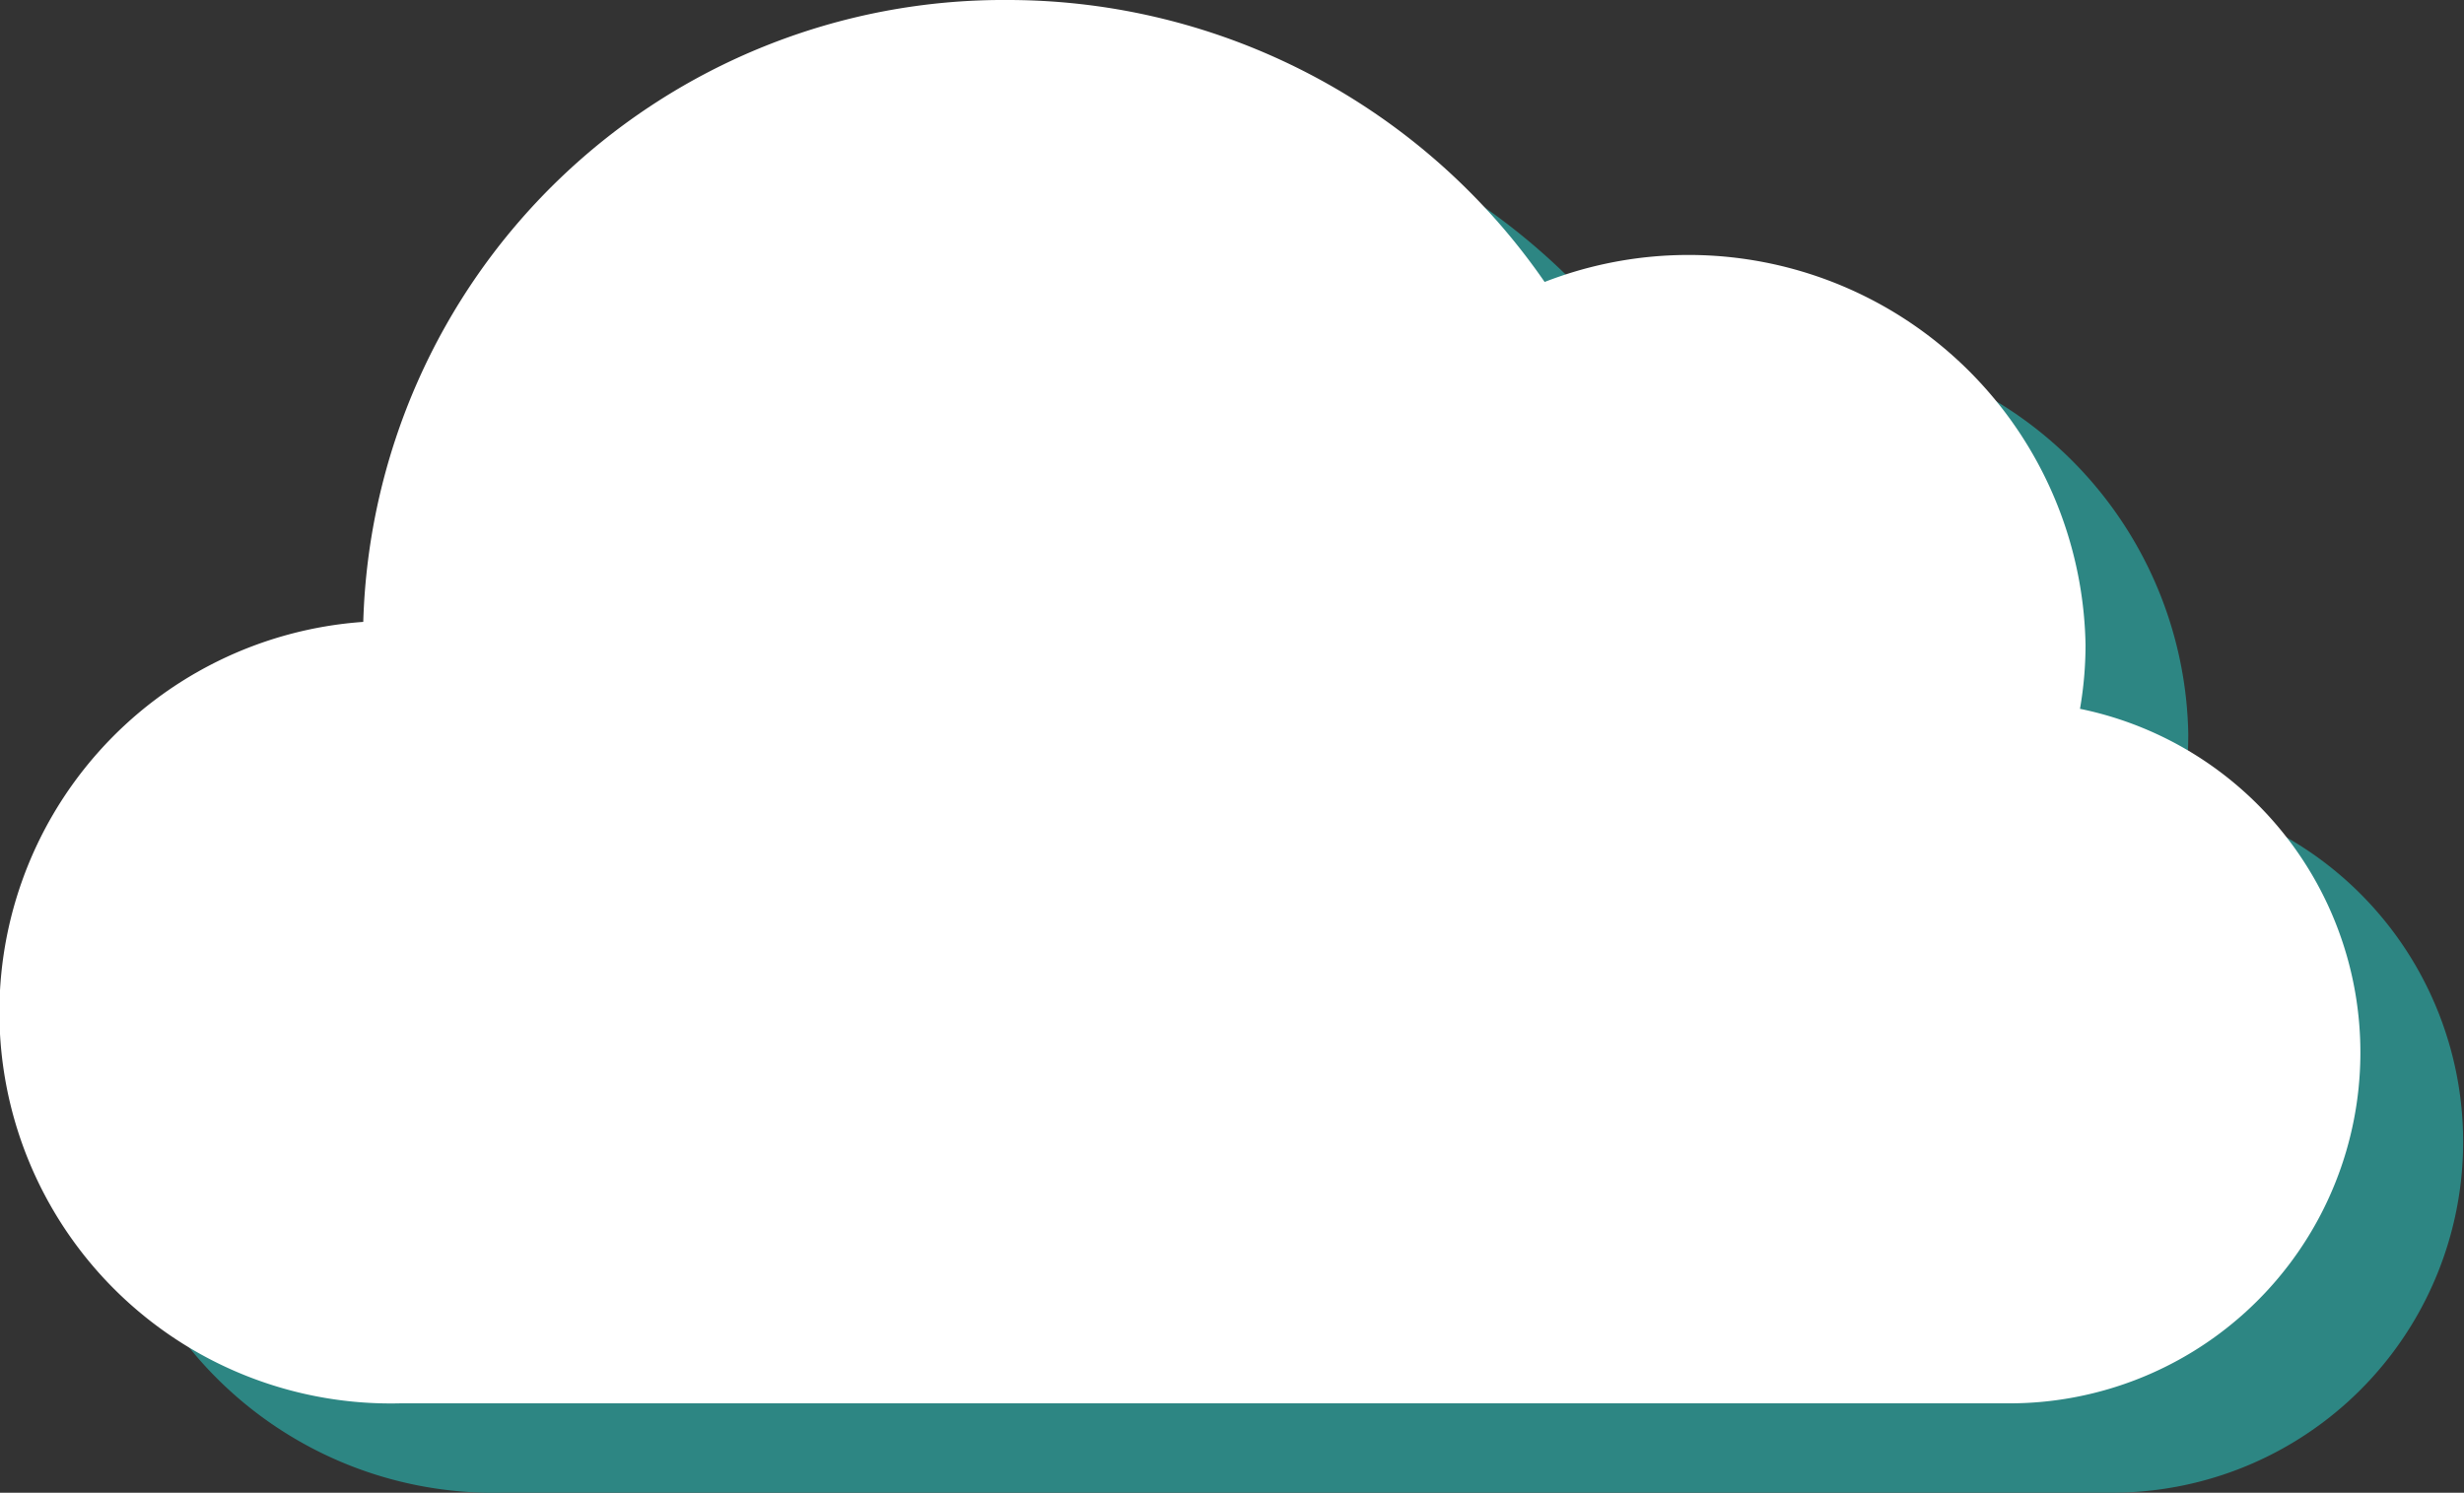 <svg xmlns="http://www.w3.org/2000/svg" width="47.963" height="29.061" viewBox="0 0 47.963 29.061">
  <rect x="0" y="0" width="47.963" height="29.061" fill="#333333" stroke="none"/>
  <g id="Groupe_629" data-name="Groupe 629" transform="translate(-989.949 122.061)">
    <path id="Tracé_2642" data-name="Tracé 2642" d="M40.387,37.8a7.293,7.293,0,0,0,.108-1.24,7.729,7.729,0,0,0-10.529-7.071A12.7,12.7,0,0,0,19.527,24,12.47,12.47,0,0,0,6.97,36.107,7.617,7.617,0,0,0,7.689,51.32H39.007A6.83,6.83,0,0,0,40.391,37.8Z" transform="translate(992.05 -144.322)" fill="#2d8683"/>
    <path id="Tracé_2641" data-name="Tracé 2641" d="M40.387,37.8a7.293,7.293,0,0,0,.108-1.24,7.729,7.729,0,0,0-10.529-7.071A12.7,12.7,0,0,0,19.527,24,12.47,12.47,0,0,0,6.97,36.107,7.617,7.617,0,0,0,7.689,51.32H39.007A6.83,6.83,0,0,0,40.391,37.8Z" transform="translate(990.05 -146.061)" fill="#fff"/>
  </g>
</svg>
